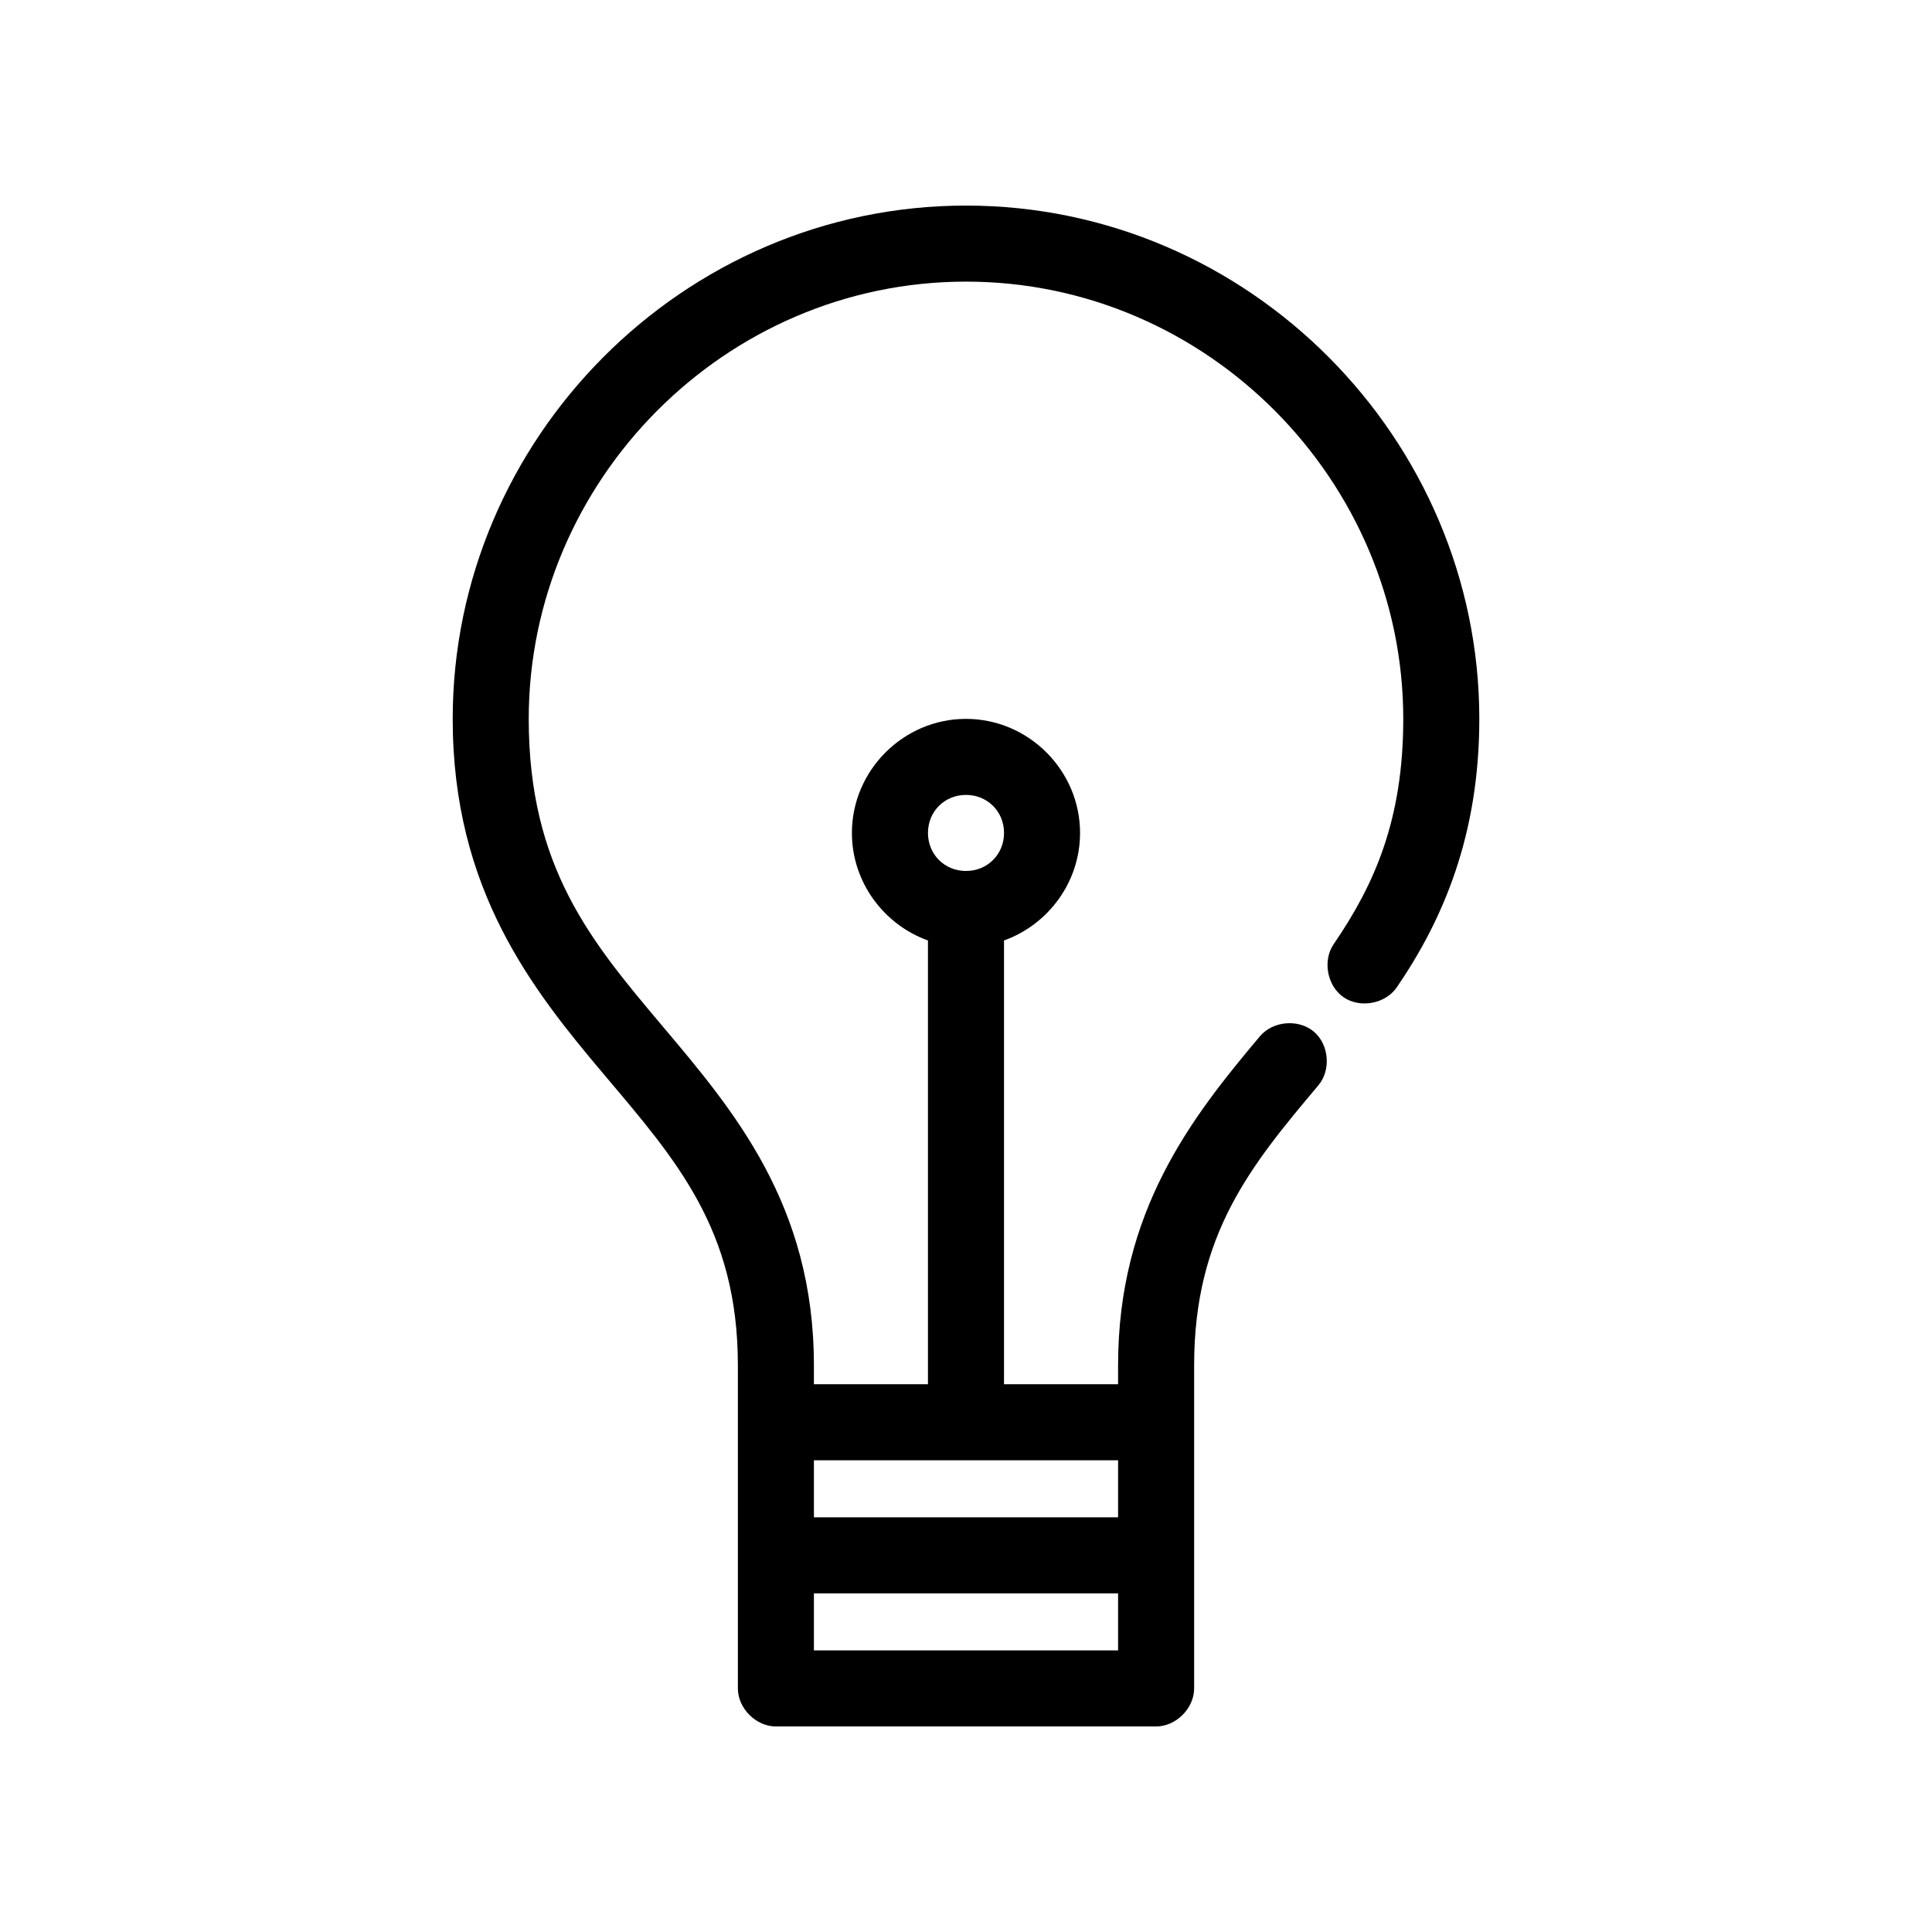 <?xml version="1.0" encoding="UTF-8"?>
<!-- Uploaded to: SVG Repo, www.svgrepo.com, Generator: SVG Repo Mixer Tools -->
<svg fill="#000000" width="800px" height="800px" version="1.1" viewBox="144 144 512 512" xmlns="http://www.w3.org/2000/svg">
 <path d="m400 198.48c-75.105 0-136.03 61.957-136.03 136.03 0 45.367 21.184 71.816 40.148 94.305 18.965 22.492 35.426 40.914 35.426 76.988-0.012 28.566 0 57.082 0 85.648 0 5.277 4.801 10.074 10.078 10.078h100.76c5.277 0 10.074-4.801 10.078-10.078 0.008-28.602 0-57.129 0-85.648 0-34.609 14.938-52.844 32.906-74.156 3.422-4.039 2.859-10.828-1.18-14.25-4.047-3.414-10.836-2.852-14.258 1.188-18.184 21.57-37.625 46.48-37.625 87.219v5.039h-30.23v-117.61c11.691-4.188 20.152-15.445 20.152-28.496 0-16.574-13.652-30.23-30.23-30.23-16.574 0-30.23 13.652-30.23 30.23 0 13.051 8.465 24.305 20.152 28.496l0.004 117.61h-30.227v-5.039c0-42.535-21.328-67.578-40.148-89.898-18.82-22.316-35.426-42.016-35.426-81.395 0-63.02 51.859-115.88 115.88-115.88s115.88 52.859 115.88 115.88c0 26.789-7.656 43.934-18.422 59.672-3.008 4.367-1.77 11.082 2.598 14.09 4.371 3.008 11.082 1.77 14.094-2.598 12.281-17.957 21.883-40.352 21.883-71.164 0-74.07-60.922-136.03-136.03-136.03zm0 156.18c5.684 0 10.078 4.391 10.078 10.078 0 5.684-4.391 10.078-10.078 10.078-5.684 0-10.078-4.391-10.078-10.078 0-5.684 4.391-10.078 10.078-10.078zm-40.305 176.33h80.609v15.113h-80.609zm0 35.266h80.609v15.113h-80.609z"/>
</svg>